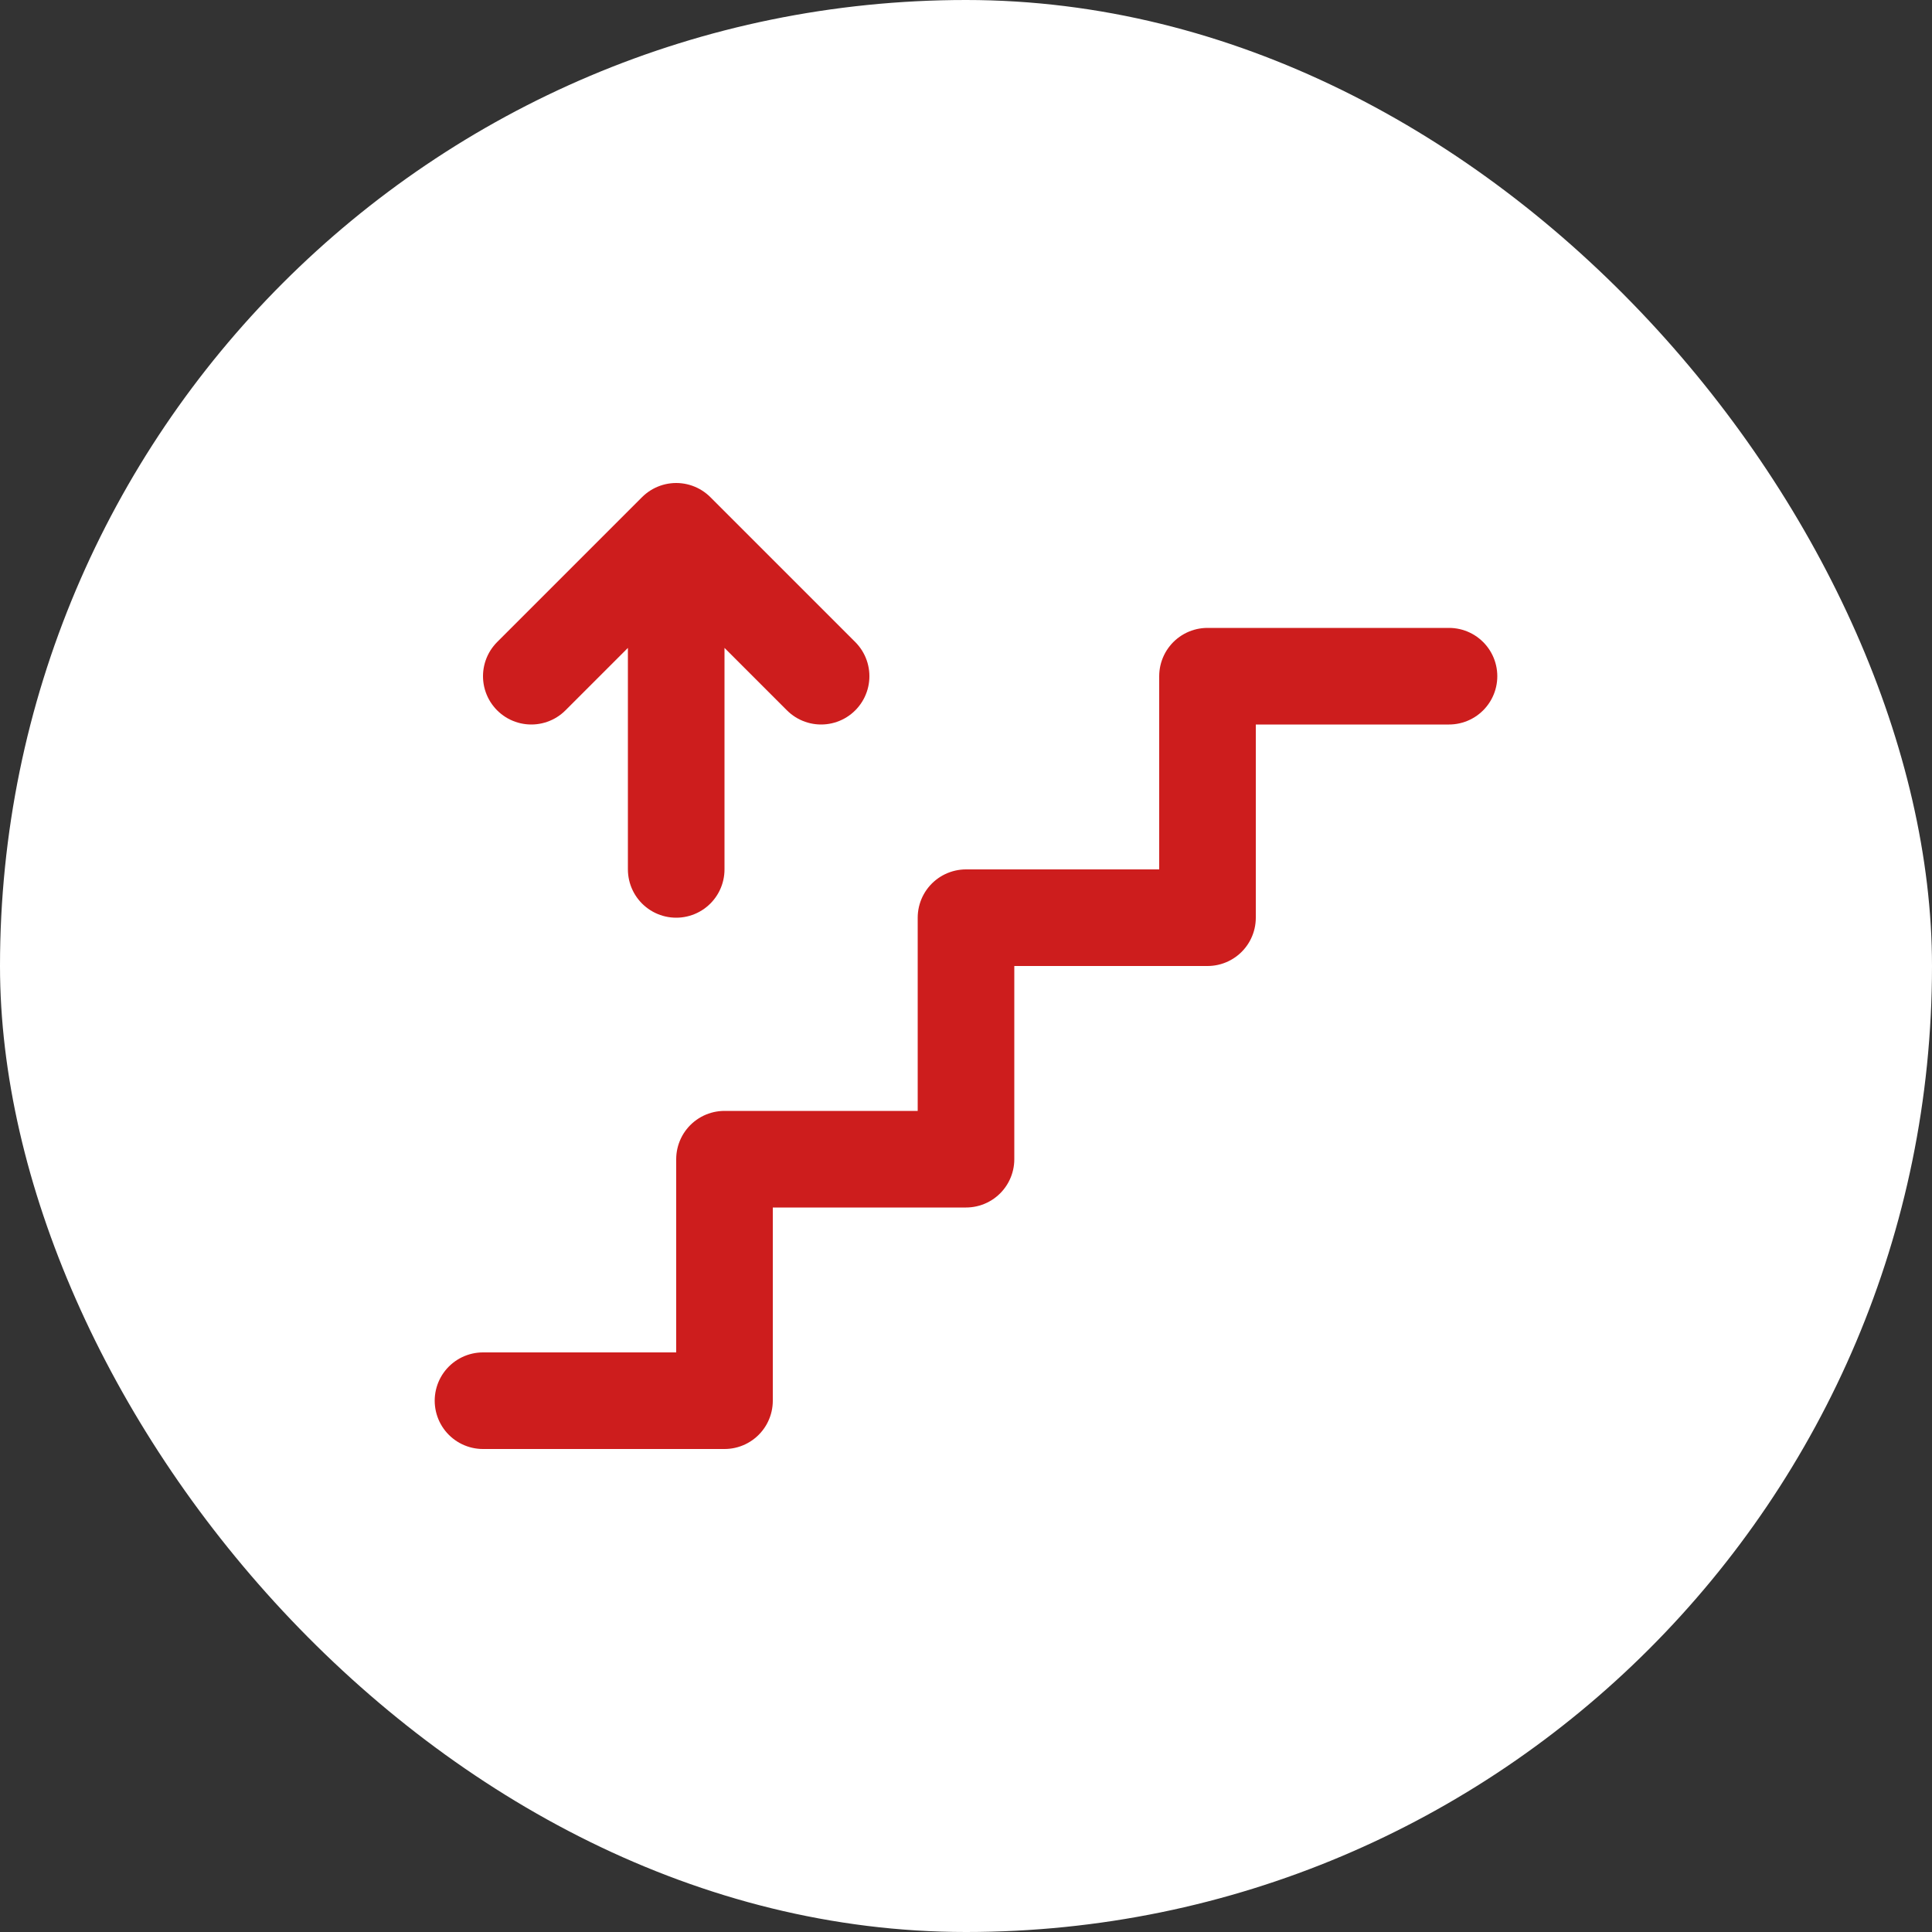<?xml version="1.0" encoding="UTF-8"?> <svg xmlns="http://www.w3.org/2000/svg" width="40" height="40" viewBox="0 0 40 40" fill="none"><rect x="0" y="0" width="40" height="40" fill="#333333" stroke="none"/><rect width="40" height="40" rx="20" fill="white"></rect><path d="M30 14H25V19H20V24H15V29H10M14 18V11M14 11L11 14M14 11L17 14" stroke="#CD1D1D" stroke-width="2" stroke-linecap="round" stroke-linejoin="round"></path></svg> 